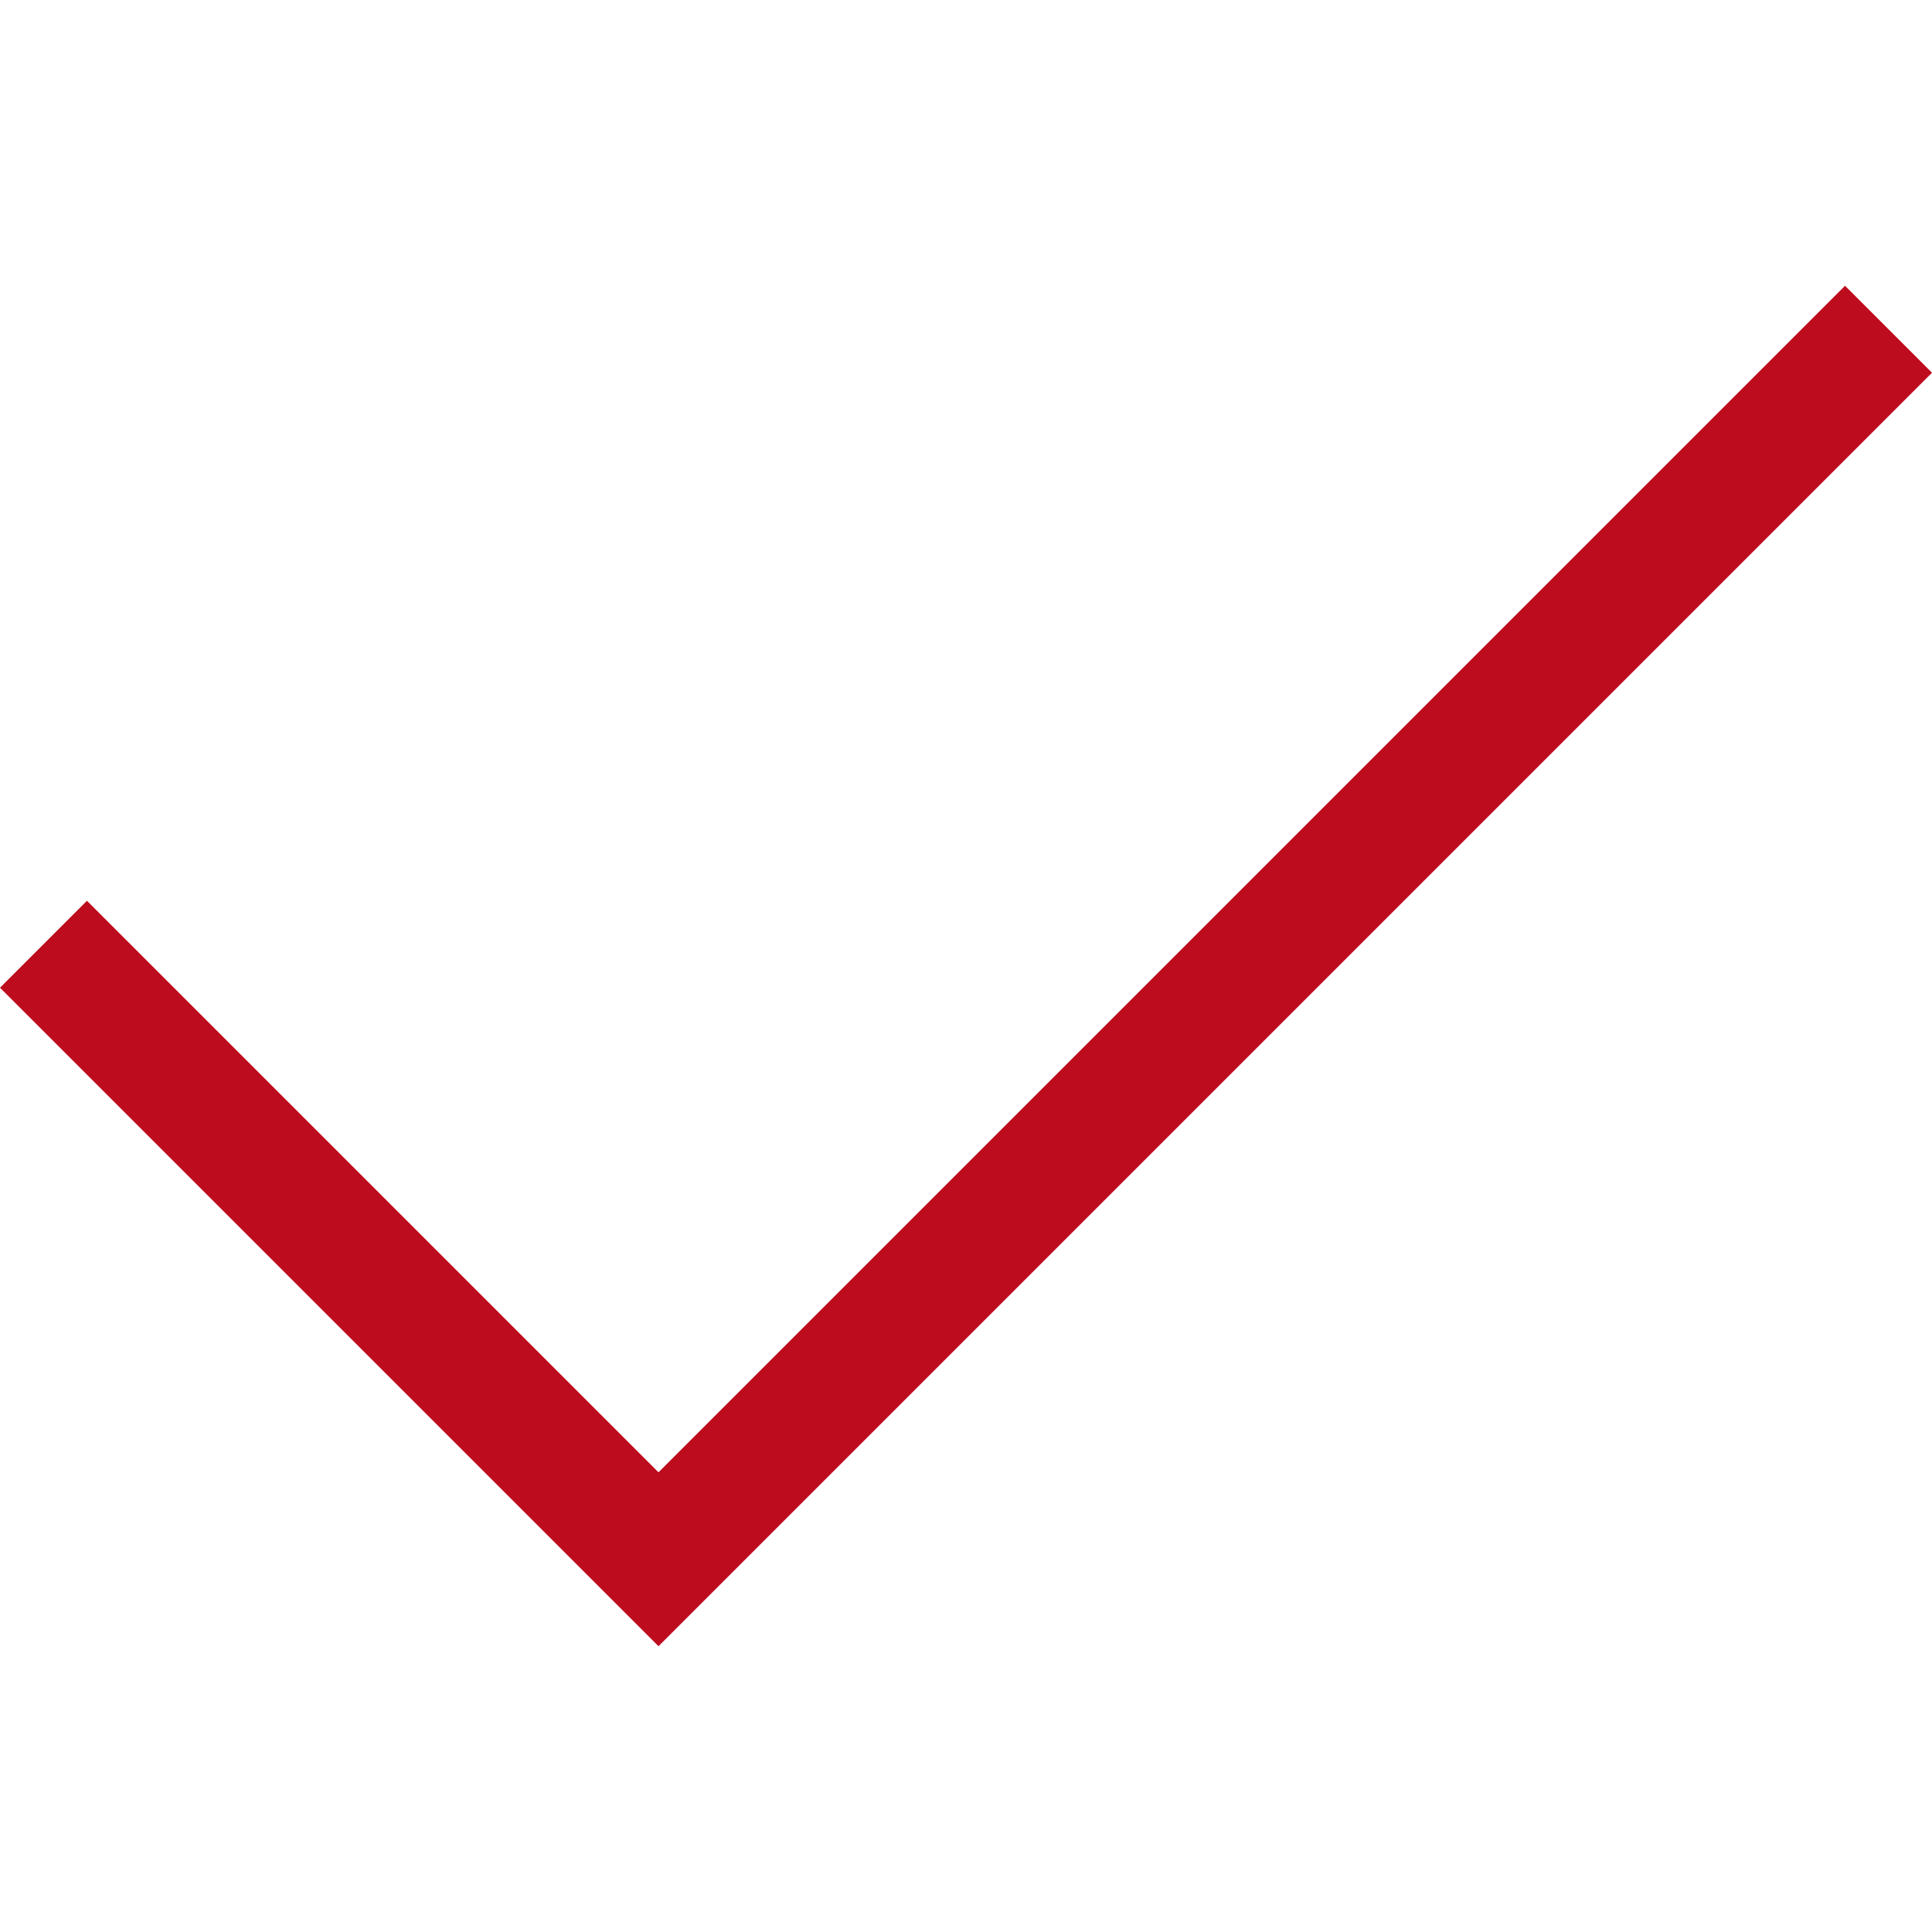 <?xml version="1.0" encoding="UTF-8"?> <svg xmlns="http://www.w3.org/2000/svg" width="79" height="79" viewBox="0 0 79 79" fill="none"> <g clip-path="url(#clip0)"> <path d="M26.926 67.315L0 40.389L3.556 36.833L26.926 60.203L75.444 11.685L79 15.241L26.926 67.315Z" fill="#BD0C1E"></path> </g> <defs> <clipPath id="clip0"> <rect width="79" height="79" fill="white"></rect> </clipPath> </defs> </svg> 